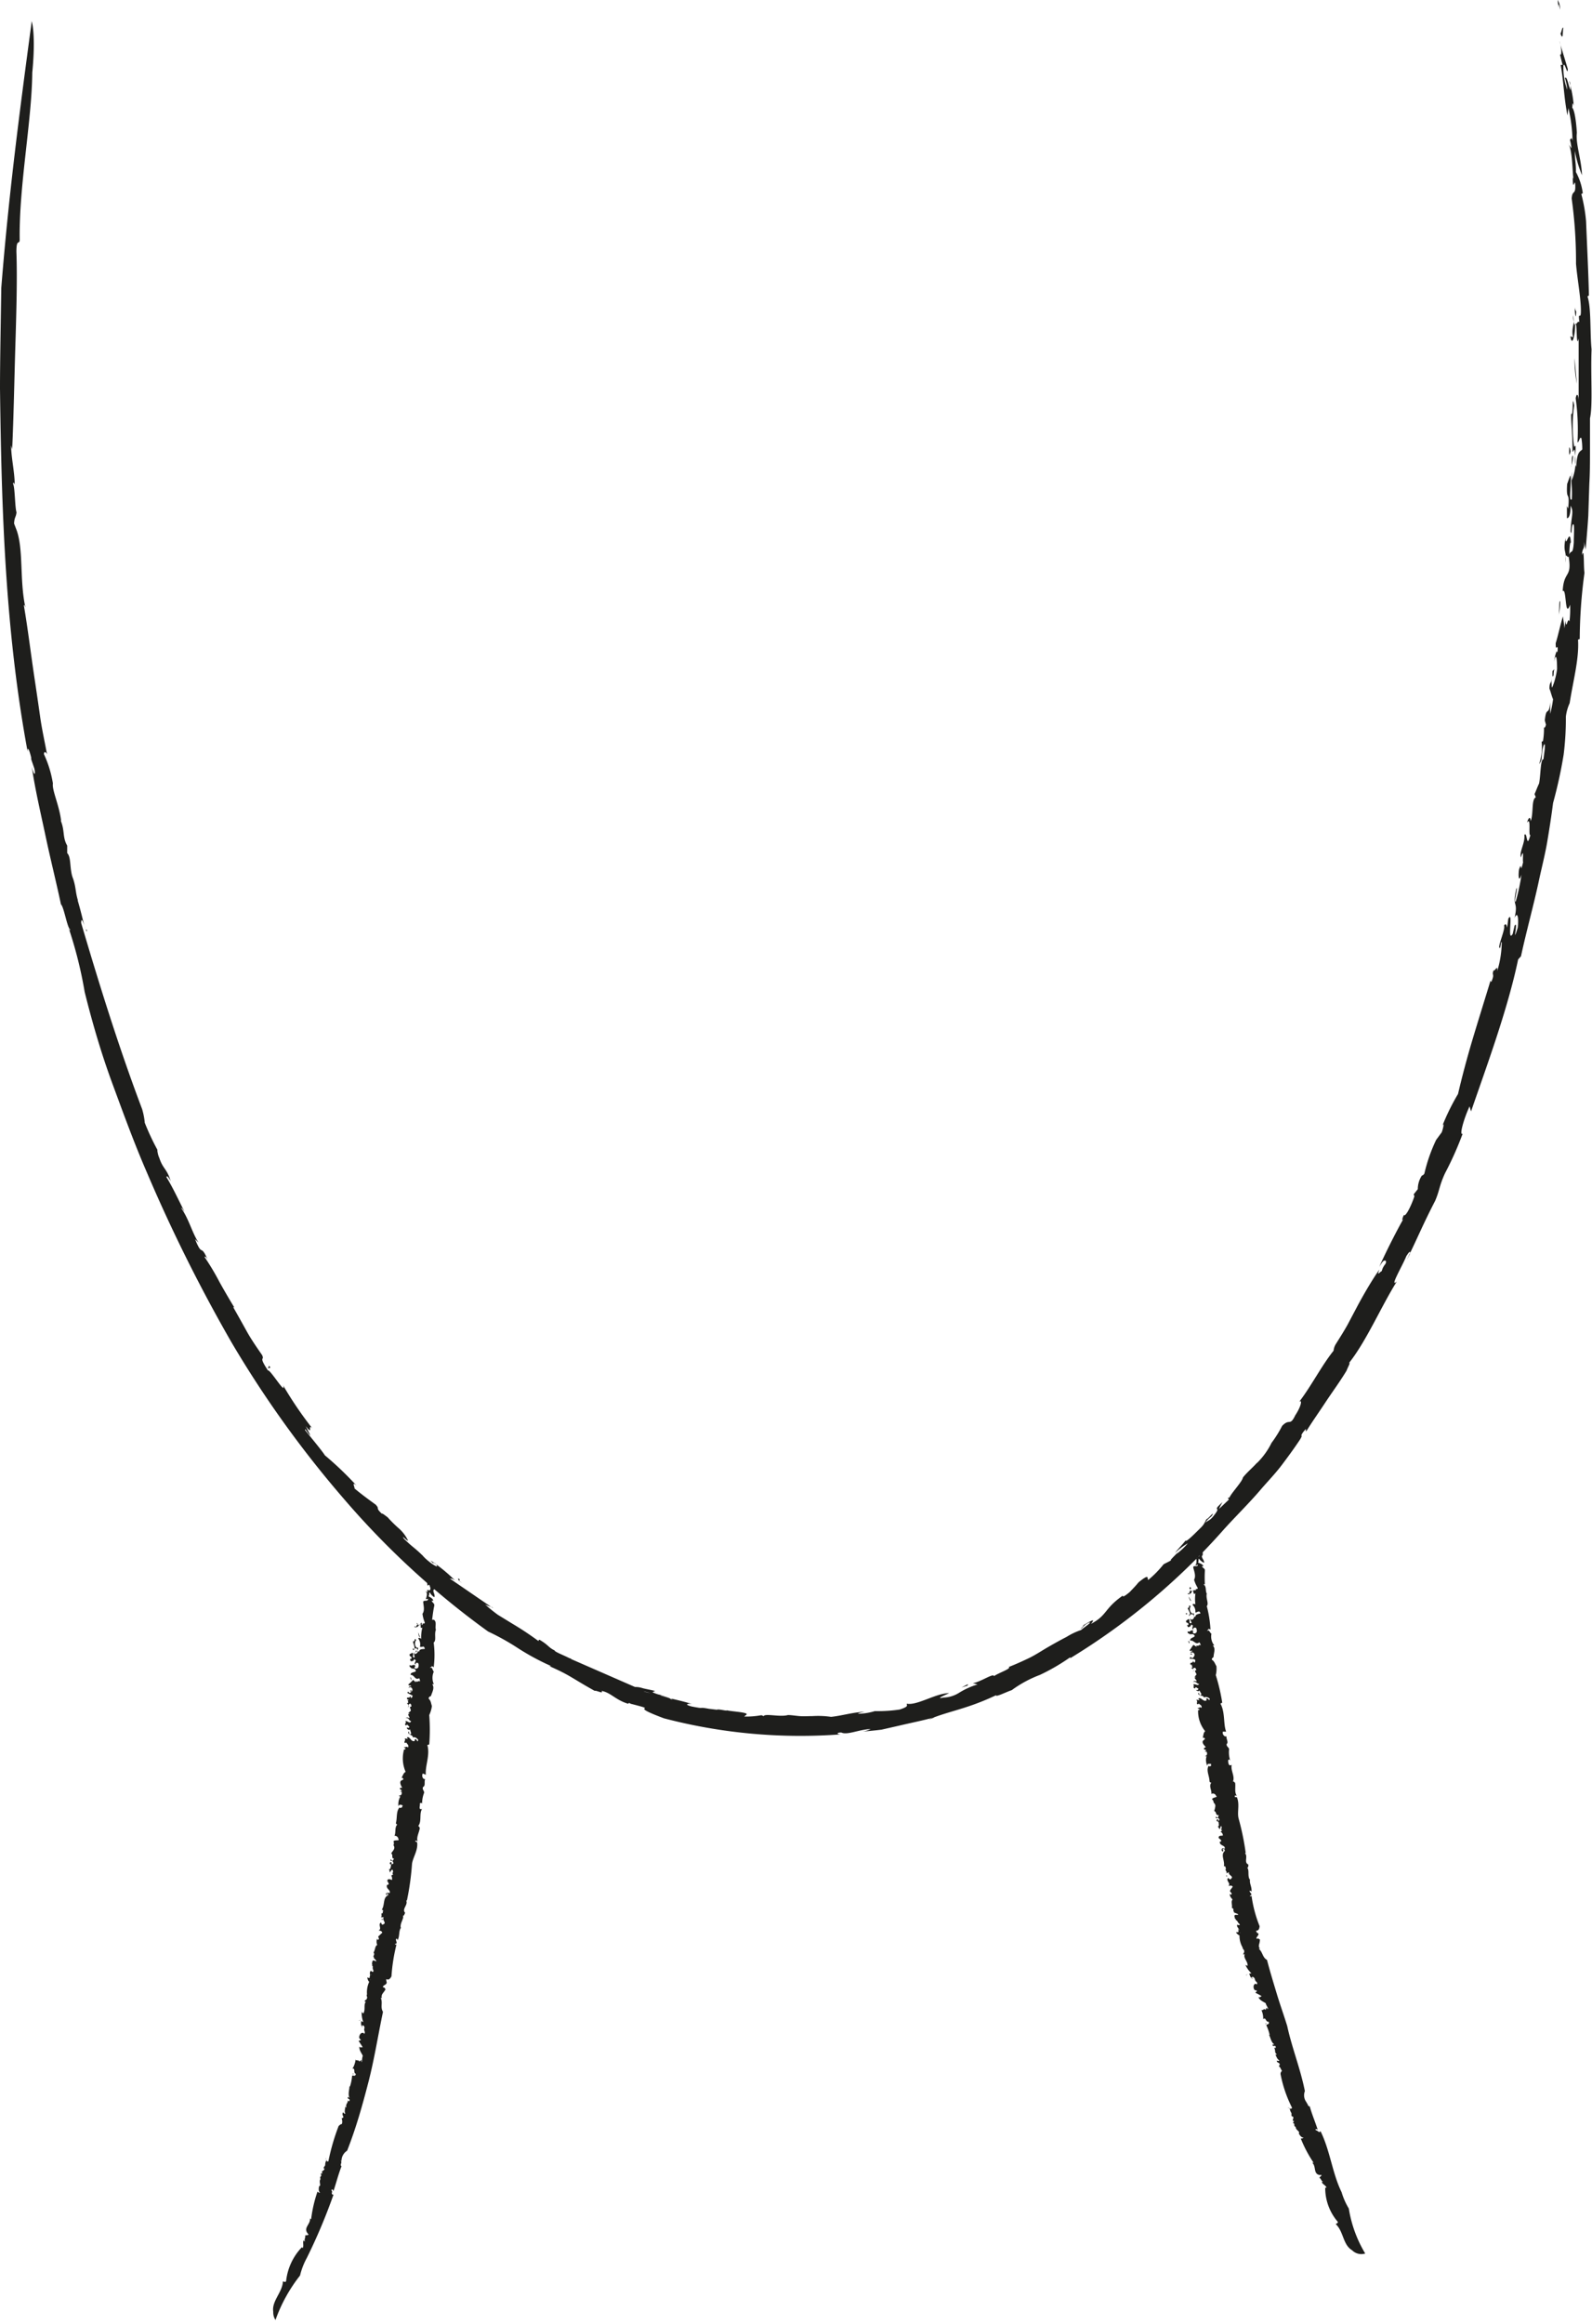 <svg xmlns="http://www.w3.org/2000/svg" viewBox="0 0 150.43 219.51"><defs><style>.cls-1{fill:#1e1e1c;}</style></defs><title>Fichier 154</title><g id="Calque_2" data-name="Calque 2"><g id="Calque_1-2" data-name="Calque 1"><path class="cls-1" d="M113.47,144.73c-.06-.26-.18.15-.09-.17C113.47,144.59,113.54,144.64,113.47,144.73Z"/><path class="cls-1" d="M127.76,212.54c-.87-.51-.8-1.76-1.52-2.44-.07-.09.3-.1.13-.29a4.91,4.91,0,0,1-1.15-3.17l.11,0c0-.21-.39-.33-.43-.55,0,0,.1,0,.16,0-.19,0-.23-.34-.38-.37,0-.11.16-.15.2-.29l-.23,0c-.57-.15-.26-.8-.66-1.16.05,0,.1,0,.13,0a11.82,11.82,0,0,1-1.21-2.29.3.3,0,0,0,.27-.08c-.22,0-.35-.2-.46-.4.17-.17-.31-.31-.28-.6h0c-.28-.11,0-.32-.28-.38l.13-.18c-.32,0,.06-.32-.14-.43l-.06,0c-.12-.12,0-.25-.09-.37l0,0c-.18-.3-.08-.54-.31-.45.15-.17.19.28.4,0A12,12,0,0,1,121,195.9c0-.15.06-.24.14-.29-.08-.09-.16-.39-.31-.45,0,0,.1-.1.09-.16,0-.22-.31-.14-.27-.38a.21.21,0,0,0,.25,0c-.24-.13-.28-.38-.4-.58,0,0,.08.07.15,0-.27-.18-.08-.44-.27-.61l.16,0c.06-.38-.31,0-.3-.33.07.05.11,0,.17,0-.31-.2-.35-.66-.5-.9,0,0,.06,0,.06,0a4.18,4.18,0,0,0-.31-.9c0-.13.34-.05.21-.35-.27.09-.25-.49-.51-.23a1.85,1.85,0,0,0-.17-.87c.13.09.3-.22.38,0l.12-.21c.11,0,0,.18.13.09,0-.11-.23-.4-.21-.51-.22-.16-.59-.27-.7-.6.15.13.28-.16.35-.06l-.63-.34c0-.11.21-.08.1-.22-.07,0-.13,0-.2-.07s-.17-.44.08-.55c.1-.08.1.16.17,0s-.15-.19-.2-.4h0c0-.14-.21-.37-.32-.19s.15-.07.1.08c-.17,0-.27-.28-.32-.49.06.06.12,0,.21,0a2.41,2.41,0,0,1-.57-.79c-.13,0,.26.06.2.12.08-.43-.44-.76-.26-1.14,0,0-.18.06-.14.05,0-.19.16-.22.06-.33.11,0-.06-.15-.12-.27s0-.05.08.06a2.19,2.19,0,0,1-.38-1.28c-.07,0-.31-.2-.32-.3H117c.08-.11-.08-.32.06-.36-.25-.16.34.74.12.5.13-.1-.34-.33-.1-.32,0-.19-.28-.33-.16-.55,0,.06.27.11.22,0s-.09-.06-.2-.27l-.09-.12c-.17,0,0-.25-.19-.11.12-.06-.17-.38.11-.41H117c0-.11-.27-.15-.38-.22s.05-.06.09-.06c-.33,0,0-.29-.31-.37.06-.27-.11-.63.07-.79-.14-.17-.29-.32-.26-.55,0,0,.06.09.14.09.07-.15,0-.17-.1-.28s.14-.31.23-.48c-.13-.17-.3-.07-.41-.07.29-.24-.31-.5,0-.77,0,.06.2.25.26.08.29-.23-.31-.31-.2-.61l-.26.12c.15-.16-.23-.39,0-.41-.11-.07,0-.34-.23-.26.13-.5-.34-1.09.09-1.45,0-.06,0-.23-.16-.18s.13.14,0,.2-.09-.06-.13-.06c0-.16,0-.27.28-.17.11-.35-.5-.25-.46-.67.11,0,.15,0,.11-.16l-.22-.19c0-.27.22-.19.4-.23,0-.13-.07-.3-.22-.34l.21-.21c-.15.15-.13-.09-.19-.15l.06.06c.07,0,0-.2,0-.27s-.13.21-.15.3-.09-.17-.2-.25c.18,0,.09-.25.09-.36s-.19-.12-.19-.16,0-.21.13-.13-.07.11,0,.17c.06-.09.22-.11.08-.26s-.36.09-.28-.18c.05.06.13.06.2.1l.06-.25-.17,0s.06,0,.08,0c-.19,0-.12-.34-.32-.37,0-.11.08-.26.08-.38l0,0a.37.37,0,0,0-.14-.42h0a.43.43,0,0,0-.16-.33c.1-.21.62-.16.38-.33a.31.31,0,0,0-.44-.17c.06-.36-.26-.71,0-1.07-.08,0-.11,0-.17-.1,0-.52-.35-1.05-.08-1.49.09.13.17,0,.26,0-.17-.1.13-.17-.13-.18s-.22,0-.26.18a1.25,1.25,0,0,1-.06-.94c-.06.1-.11,0-.17,0,.24,0,.25-.24.15-.4h-.15l.13-.13c0-.06-.31,0-.19-.22a.69.69,0,0,0,.15-.07c-.14-.16-.38-.38-.28-.59l.2-.18c0-.08-.18-.2-.22-.05.08-.34.07-.55.24-.68a3,3,0,0,1-.67-2h.11c.08-.19-.2-.07-.14-.2.11.05.21-.16.35,0,.09-.27-.22-.31-.29-.46s.11.12-.07.11.07-.36-.15-.38c.08-.07.24,0,.33,0l-.12-.15c.24-.21.5.38.79.15l-.05-.14c.22-.15.3.35.34,0-.12-.14-.45-.24-.53-.09-.1-.32-.54-.1-.56-.44.12-.11.06.27.24.18s-.14-.31-.09-.46c-.07.17-.3.06-.35,0s.22.09.21-.16c-.13,0-.24-.25-.31,0-.29-.06,0-.27-.18-.38.19-.1.49.21.56-.07-.19.06-.3-.31-.57-.14a.22.22,0,0,1,.32-.07c.1-.17-.39-.34,0-.42l-.21,0c.06,0,.1-.12.2-.21s-.31-.41,0-.43c0,0-.05-.34-.25-.2s.17.2-.09.33c.21-.15-.06-.27-.15-.37l.12,0c0-.06,0-.22-.17-.25a.11.11,0,0,0,.17,0l-.18-.05c-.11-.26.3-.09.23-.35l.15.19c0-.05.12-.15.06-.27s-.37-.1-.5-.13.18-.09,0-.22l.21.18c.06,0,.25-.16.23-.35s-.31-.29-.38-.09c0-.1.07-.24.19-.18-.07-.21-.16.05-.28-.13.1-.09.23-.35.37-.51l.29.18v-.14c.23.16.15-.1.39,0,0-.1-.06-.2-.13-.28-.34.3-.52-.25-.84-.15-.13-.36.78-.3.23-.63-.08.07-.35-.09-.23.13,0-.23-.35-.12-.24-.4.16.18.32-.24.54,0-.11,0-.07.16,0,.2s.33,0,.31-.24-.07-.33-.24-.29,0,.22-.16.14c-.09-.27.2-.34-.15-.43,0,.17-.15.23-.28.24l-.1-.2.13,0c.06-.34-.23-.08-.22-.4l.23-.17c.22.06-.06.47.29.39,0-.21-.19-.27-.11-.47,0,0,0,.1.08.14s.46-.19.17-.47c-.12-.14-.13,0-.26,0-.06-.33-.2-.42-.24-.64.26,0,0-.38.28-.16a.5.5,0,0,0,.16.7c.29-.14,0,.27.28.32,0-.27.29-.28.48-.34,0-.08-.08-.14-.11-.18-.19,0-.18.08-.37.1a.84.84,0,0,0-.28-.74c.08-.11.27-.09.29,0a3.6,3.6,0,0,1,0-1.08c-.28.24-.1-.37-.34-.21,0,.19-.25.36-.39.27,0-.12.13,0,.19-.06-.17-.13.24-.24,0-.37.12.32.37,0,.6.09-.15-.23.17,0,.15-.24a2.89,2.89,0,0,1-.34-.76c.2-.34,0-.83-.07-1.12s.38-.07.42-.24-.28.16-.18-.14l.06,0c-.07-.09.15-.54-.24-.6l.3.07c0-.06,0-.1-.08-.15s.17-.07.24,0c.18-.19-.06-.37-.07-.56l-.17.13c-.15-.32,0-.55-.07-.87H113l-.11-.18a.13.13,0,0,0,.11-.24l.44.47c-.09.15-.21-.13-.37,0s-.08.37.08.41c0-.11,0-.11-.08-.2.22,0,.23.12.38.2,0-.06.06-.15,0-.16a.54.54,0,0,1,.16.43c-.09-.13-.14.07-.2,0,.2,0,.27.18.23.43-.23.18.18.44.13.72a1.08,1.08,0,0,1-.48-.4c-.09.18,0,.19-.08.38.16.07.4.12.51.34l-.16,0c.09.2.32.19.29.45a10.74,10.74,0,0,0,0,1.26l-.15,0c.34.17.17.63.33.88-.11.45.22.93,0,1.18a10.93,10.93,0,0,1,.35,2.22l-.23-.11c.17.13-.12.1-.07.24.16-.18.24.17.39.26a1.35,1.35,0,0,0,.27,1.11l-.15,0c.31.29.09.69.08,1.09-.06.05-.19.14-.16.25.26.19.25.31.43.61a2.48,2.48,0,0,1-.06.85,17.54,17.54,0,0,1,.61,2.6l-.17.09c.46.82.26,1.93.54,2.65l-.31,0c-.07.25.15.52.35.44-.06.24.22.56,0,.74,0,.24.18.27.24.46a2.56,2.56,0,0,0,.11,1.11v-.12c-.07,0-.2,0-.2.09s0,.63.34.41c-.14.51.33,1.09.11,1.59.1-.05.13.07.21.11.06.41-.08.88.14,1.19,0,.08-.19-.08-.17.09s.13,0,.2.1c.28.65,0,1.41.16,2a24.53,24.53,0,0,1,.67,3.26h-.08c.33.31-.13.88.33,1.08,0,.1,0,.32-.12.29.25.24,0,.81.28,1.17,0,0,0-.06,0-.1-.09.44.2.76.13,1.21,0,0-.07-.11-.15-.11-.11.19.38.33,0,.49,0,.1.18,0,.16,0a12,12,0,0,0,.76,2.87c-.06.74-.57.17-.2.67-.06,0,.14,0,.07,0,.14.19-.32.42-.11.53.2-.11.14.07.27.05,0,.45-.22.58,0,.88h-.11c.39.33.34.82.78,1.06.28,1.08.6,2.12.91,3.15s.66,2,1,3.09c.45,2.08,1.24,4,1.67,6.15a1.07,1.07,0,0,0,.19,1.1c-.06,0-.08,0-.11,0,.24,0,.14.36.38.34.21.77.51,1.45.76,2.23-.06-.11-.27-.11-.21,0l.2.1,0,0c.07.09.22.16.26,0,.92,1.85,1.12,4,2,5.78a6.53,6.53,0,0,0,.68,1.54,11.88,11.88,0,0,0,1.55,4.25A1.23,1.23,0,0,1,127.76,212.54Z"/><path class="cls-1" d="M113.51,145c-.12.06-.17.24-.35.11C113.28,145.12,113.4,145,113.51,145Z"/><path class="cls-1" d="M112.55,150s0,.07-.07.09-.12-.11-.06-.16S112.49,149.94,112.55,150Z"/><path class="cls-1" d="M112.56,151.22c-.11,0-.21-.27-.24-.43Z"/><path class="cls-1" d="M112.2,152.41c-.09.11-.14.08-.15,0S112.14,152.39,112.2,152.41Z"/><path class="cls-1" d="M112.45,152.47a.22.22,0,0,1-.11.2C112.44,152.66,112.27,152.45,112.45,152.47Z"/><path class="cls-1" d="M112.35,155c0,.06.11.19,0,.25C112.43,155.19,112.18,155,112.35,155Z"/><path class="cls-1" d="M112.62,156.17s0,.06,0,.1-.13,0-.15-.05Z"/><polygon class="cls-1" points="115.92 177.26 115.84 177.15 115.95 177.15 115.92 177.26"/><path class="cls-1" d="M117.82,186.43c.09.1-.08.1-.09.13S117.87,186.57,117.82,186.43Z"/><polygon class="cls-1" points="119.56 191.19 119.55 191.15 119.77 191.1 119.56 191.19"/><path class="cls-1" d="M41.45,148.13c0-.27-.2.14-.08-.18C41.46,148,41.52,148.05,41.45,148.13Z"/><path class="cls-1" d="M25.82,218.35c-.16-1,.85-1.82.91-2.83,0-.11.28.15.31-.11a5.47,5.47,0,0,1,1.49-3.16l.06.09c.14-.17,0-.52.09-.72.06,0,.05.1.15.08-.14-.12.08-.41,0-.55.09-.05.22,0,.33-.08l-.14-.19c-.32-.51.34-.81.27-1.36,0,0,.06.1.11.08A12.59,12.59,0,0,1,30,207a.33.33,0,0,0,.26.11c-.18-.11-.15-.39-.11-.62.24,0-.06-.45.14-.68l0,0c-.16-.26.22-.24,0-.49l.2-.07c-.26-.18.25-.23.15-.44h-.06c0-.17.15-.2.15-.36h0c0-.36.26-.49,0-.56.22-.06,0,.34.3.25A20.42,20.42,0,0,1,32,200.8c.13-.1.18-.17.27-.17s.09-.43,0-.56c0,0,.14,0,.17-.09s-.19-.29,0-.48a.19.19,0,0,0,.19.15c-.12-.24,0-.48,0-.72,0,0,0,.11.11.12-.13-.3.18-.43.11-.68l.11.12c.27-.3-.25-.18-.07-.45,0,.08.08.07.13.1-.16-.35,0-.77,0-1.07l.05,0a4.17,4.17,0,0,0,.2-1c.09-.1.32.13.35-.2-.27-.06,0-.57-.32-.47a2.1,2.1,0,0,0,.3-.87c.07.15.36,0,.33.19l.2-.13c.11,0-.08.17.07.15a2.07,2.07,0,0,1,.08-.57c-.11-.25-.36-.52-.32-.88.07.19.32,0,.34.11l-.4-.61c0-.12.22,0,.19-.15-.07,0-.1-.09-.14-.16s.05-.49.32-.47,0,.2.14.09,0-.24,0-.45h0c.08-.12,0-.43-.19-.32s.17,0,0,.13a.68.68,0,0,1-.06-.6c0,.08.1.09.17.14a2.44,2.44,0,0,1-.15-1c-.12,0,.2.17.13.2.27-.36,0-.89.29-1.16,0,.06-.19,0-.15,0,.06-.19.24-.14.2-.29.11,0,0-.16,0-.3s.06,0,.05.09a2.34,2.34,0,0,1,.19-1.36c-.07,0-.2-.32-.17-.41l.16.07c.12-.06,0-.32.2-.31-.16-.25,0,.84-.1.52.16,0-.18-.45,0-.34,0-.19-.11-.42.08-.58,0,.05.2.21.22.05s-.06-.09-.06-.33l0-.16c-.16,0,.07-.24-.13-.18.14,0,0-.42.27-.33l.2.08c0-.12-.18-.24-.25-.35a.1.1,0,0,1,.11,0c-.33-.09.09-.29-.13-.48.17-.23.13-.64.36-.72a.75.75,0,0,1,0-.62c0,.05,0,.11.08.14.13-.12.05-.17,0-.31,0,0,.25-.24.39-.37-.06-.21-.25-.18-.35-.22.36-.11-.1-.59.24-.75,0,.07.1.31.21.17.36-.12-.17-.41.05-.66l-.29,0c.19-.1-.07-.45.2-.37-.08-.11.15-.32-.11-.34.31-.42.09-1.16.6-1.36,0-.07,0-.23-.1-.22s.08.17,0,.19-.06-.08-.1-.1.13-.24.32-.06c.22-.3-.39-.42-.21-.81.1,0,.15,0,.15-.11l-.14-.27c.09-.26.27-.1.46-.08,0-.15,0-.32-.09-.41l.26-.13c-.19.1-.09-.14-.13-.21l0,.07c.08,0,.06-.18,0-.27s-.19.16-.24.24c-.07-.08,0-.19-.11-.31.18.07.17-.21.21-.32s-.13-.17-.12-.21.05-.21.16-.08-.1.08,0,.17c.08-.07.24,0,.15-.23s-.36,0-.2-.27c0,.08.1.1.16.17l.14-.23-.17,0s.06,0,.08,0c-.16-.1,0-.37-.17-.45,0-.13.16-.24.2-.35v0a.36.36,0,0,0,0-.45h0a.49.49,0,0,0,0-.38c.15-.17.63,0,.46-.21,0-.2-.26-.36-.37-.29.16-.34,0-.78.26-1.07,0-.06-.1,0-.12-.15.14-.51,0-1.12.36-1.49,0,.16.16,0,.26,0-.13-.15.18-.13-.07-.21s-.22,0-.31.1a1.48,1.48,0,0,1,.2-.94c-.08.07-.11,0-.15-.07.24.05.3-.17.24-.36l-.14,0,.17-.09c0-.08-.3-.12-.14-.27a.47.47,0,0,0,.17,0c-.1-.2-.26-.48-.12-.66l.24-.13c0-.08-.12-.24-.2-.1.17-.32.22-.53.41-.61a3.16,3.16,0,0,1-.15-2.12l.1,0c.13-.17-.17-.12-.08-.23.09.07.24-.11.35.05.14-.25-.15-.36-.18-.53s.07.15-.1.09.15-.34-.06-.41c.09,0,.24,0,.33.06l-.09-.16c.28-.17.4.49.74.32l0-.14c.24-.12.21.41.33.06-.09-.18-.39-.35-.5-.22,0-.33-.5-.21-.44-.56.14-.08,0,.28.19.24s-.06-.35,0-.49c-.1.16-.31,0-.33-.12s.19.14.24-.11c-.12-.06-.19-.3-.3-.11-.27-.12.11-.25-.09-.42.21-.06.43.32.56,0-.2,0-.22-.37-.52-.26a.23.23,0,0,1,.33,0c.13-.14-.31-.42.08-.43l-.19-.07c.07,0,.12-.11.24-.18s-.21-.47.08-.42c0-.05,0-.36-.19-.26s.12.24-.17.31c.24-.11,0-.28-.06-.4h.12c0-.07,0-.22-.12-.28a.11.11,0,0,0,.17,0l-.16-.09c-.06-.28.31,0,.29-.3l.11.22s.15-.12.11-.26a4.92,4.92,0,0,1-.46-.23c-.05-.16.19-.05,0-.21l.17.21s.28-.1.29-.3-.25-.36-.36-.17c0-.1.12-.23.23-.13,0-.24-.18,0-.26-.2a5.84,5.84,0,0,0,.46-.44l.25.23,0-.13c.19.2.17-.08.39.05,0-.09,0-.21-.08-.31-.38.24-.46-.35-.8-.31-.05-.38.83-.15.35-.59-.09.06-.33-.15-.25.09.06-.23-.32-.19-.16-.45.12.22.36-.18.53.13-.11,0-.1.15-.07.2s.33.05.35-.19,0-.34-.18-.33,0,.22-.18.11c0-.29.25-.31-.07-.46,0,.18-.19.21-.32.19l-.06-.21.12,0c.13-.33-.21-.12-.15-.45l.26-.13c.21.1-.14.47.21.44,0-.21-.13-.3,0-.49,0,.05,0,.11,0,.16s.49-.12.24-.45c-.09-.16-.12-.05-.25-.06,0-.35-.14-.46-.14-.69.25.07.06-.39.3-.12a.55.55,0,0,0,.05.74c.31-.1-.07.27.23.37,0-.28.33-.24.53-.27,0-.07-.06-.15-.09-.2s-.18.05-.37,0a.91.91,0,0,0-.17-.79c.1-.1.28,0,.29.07a3.64,3.64,0,0,1,.11-1.1c-.32.2,0-.4-.3-.26-.08.18-.31.32-.43.21s.13,0,.19,0c-.15-.16.28-.21,0-.38.07.34.36.1.59.18-.12-.26.16,0,.18-.22a3,3,0,0,1-.22-.83c.25-.32.07-.85.07-1.15.13-.15.39,0,.45-.19s-.3.13-.16-.16l0,0c0-.09.21-.53-.16-.65l.28.11c0-.05,0-.11-.06-.15s.18-.06.24,0c.21-.17,0-.38,0-.58l-.17.12c-.12-.35.06-.57,0-.91l.17,0-.09-.2a.14.14,0,0,0,.15-.23l.37.54c-.1.13-.19-.17-.36-.09a.26.26,0,0,0,0,.43c0-.11,0-.12-.07-.21.24,0,.22.15.37.24,0-.06.07-.14,0-.16a.56.56,0,0,1,.11.45c-.08-.14-.14.07-.21,0,.21,0,.26.23.19.47-.25.17.12.48,0,.76a1.06,1.06,0,0,1-.43-.47c-.12.18,0,.2-.12.38.15.1.38.17.46.42h-.16c.07.22.29.23.24.5-.1.46-.15.94-.2,1.3H41c.31.22.07.67.19.94-.18.44.07,1-.21,1.21a9.17,9.17,0,0,1,0,2.34l-.21-.16c.15.16-.13.08-.12.23.2-.15.21.22.34.34a1.47,1.47,0,0,0,0,1.18h-.15c.25.36,0,.73-.12,1.13-.07,0-.22.1-.22.23.23.25.2.36.31.71a2.82,2.82,0,0,1-.25.85,18.43,18.43,0,0,1,0,2.78l-.18.05c.28.95-.23,2-.14,2.81l-.29-.12c-.13.23,0,.57.23.53-.13.23.06.63-.21.75-.09.24.1.32.11.53a2.71,2.71,0,0,0-.19,1.14l0-.11a.13.13,0,0,0-.22,0c.06.19-.18.63.21.51-.29.46,0,1.18-.37,1.62.1,0,.1.1.16.17-.06.43-.33.86-.22,1.24-.06.06-.15-.14-.19,0s.13,0,.16.17c.08.74-.42,1.4-.49,2a25.37,25.37,0,0,1-.48,3.45l-.07,0c.21.42-.45.8-.09,1.17-.08.08-.1.33-.22.24.14.32-.35.77-.18,1.24,0,0,0-.06,0-.11-.24.39-.1.81-.33,1.23,0-.06,0-.14-.1-.17-.17.14.22.47-.14.49,0,.1.16.11.16,0a16.82,16.82,0,0,0-.49,3.07c-.36.68-.59-.09-.46.54-.07,0,.13.06,0,.06,0,.24-.46.25-.31.45.22,0,.09.13.22.16-.23.42-.44.46-.36.85l-.11-.05c.23.48-.06.91.22,1.34-.48,2.28-.82,4.49-1.39,6.69s-1.16,4.3-2,6.43a1.14,1.14,0,0,0-.53,1s0-.08-.1-.06c.23.11-.1.4.1.53-.31.79-.49,1.55-.77,2.37,0-.14-.15-.27-.18-.11l.09.21h-.07c0,.12.07.27.18.19a53.44,53.44,0,0,1-2.53,6,6.74,6.74,0,0,0-.64,1.66,14.78,14.78,0,0,0-2.32,4.2A1.31,1.31,0,0,1,25.82,218.35Z"/><path class="cls-1" d="M41.45,148.46c-.12,0-.2.23-.36.07C41.21,148.52,41.35,148.43,41.45,148.46Z"/><path class="cls-1" d="M39.87,153.38s-.06.07-.08.09-.1-.13,0-.18S39.82,153.35,39.87,153.38Z"/><path class="cls-1" d="M39.69,154.65c-.1,0-.17-.3-.17-.47Z"/><path class="cls-1" d="M39.15,155.8c-.1.1-.15.07-.13-.07S39.1,155.77,39.15,155.8Z"/><path class="cls-1" d="M39.39,155.91c0,.1-.07.14-.14.18C39.35,156.1,39.21,155.86,39.39,155.91Z"/><path class="cls-1" d="M38.83,158.45c0,.07.08.21,0,.25C38.88,158.65,38.68,158.39,38.83,158.45Z"/><path class="cls-1" d="M38.88,159.66s0,.06,0,.1-.13,0-.13-.07Z"/><polygon class="cls-1" points="36.1 181.37 36.07 181.23 36.17 181.27 36.1 181.37"/><path class="cls-1" d="M34.06,190.75c0,.14-.12.06-.15.08S34,190.9,34.06,190.75Z"/><polygon class="cls-1" points="33.3 195.9 33.3 195.86 33.52 195.93 33.3 195.9"/><path class="cls-1" d="M147.42.91c-.28-1.41-.06.8-.24-.91A1.61,1.61,0,0,1,147.42.91Z"/><path class="cls-1" d="M3.05,6.86C3,11.51,1.79,17.52,1.86,22.61c0,.59-.31-.17-.31,1.17.09,2.47,0,5.63-.1,8.92s-.16,6.73-.3,9.73l-.1-.36c0,1.14.34,2.52.34,3.73,0,0-.1-.38-.16-.1.19.3.17,2.18.33,2.69-.05.48-.2.44-.23,1.06l.26.68c.64,1.88.25,4.67.81,7.25-.06-.12-.12-.37-.14-.16.36,2.08.64,4.43,1,6.83.18,1.2.36,2.42.53,3.63s.44,2.39.65,3.55c-.1-.18-.26-.33-.29,0A10.49,10.49,0,0,1,5,74c-.11.6.61,2.08.78,3.55l-.07-.11c.44,1,.17,1.62.64,2.43l0,.71c.41.4.2,1.57.56,2.42l0,0c.27.81.22,1.28.44,2v.08c.53,1.78.65,2.86.87,2.75,0,.68-.54-1.71-.55-.65C9.4,93.05,11.25,99,13.43,104.76a6.57,6.57,0,0,1,.25,1.29,23,23,0,0,0,1.22,2.6c-.08-.19,0,.41.15.71.35,1.07.71,1,1.08,2.19-.24-.42-.38-.54-.4-.36.56.9,1.15,2.17,1.71,3.27-.12-.16-.26-.42-.31-.35.76,1.13,1,2.27,1.63,3.26l-.33-.33c.71,1.77.51.37,1.17,1.89-.22-.34-.2-.19-.29-.23a23.19,23.19,0,0,1,1.43,2.39c.49.88,1,1.75,1.4,2.4-.06-.07-.09,0-.09,0,.41.72.83,1.47,1.25,2.23s.93,1.5,1.46,2.26c.29.6-.4,0,.56,1.47.17-.18,1.75,2.44,1.43,1.4a36,36,0,0,0,2.75,4.05c-.49-.48.16.79-.61-.2l.43.86c-.17-.05-.55-.81-.49-.48.39.5,1.57,1.9,1.87,2.38a31.77,31.77,0,0,1,3,2.87c-.65-.61.08.59-.33.15.68.58,1.4,1.11,2.12,1.63.44.45-.07.25.6.87,0-.09.32.17.55.34.07.09.51.57,1,1a3.59,3.59,0,0,1,.9,1.16c.12.26-.77-.68-.35-.12.83.81.93.77,1.76,1.58v0c.49.59,1.75,1.41,1.22.77-.39-.36,0,.25-.49-.32A14.81,14.81,0,0,1,43,149.28c-.33-.23-.34-.14-.51-.19l4.06,2.78c.1-.08-.65-.2-.81-.41a16.68,16.68,0,0,0,1.3,1.06l1.42.87a28.67,28.67,0,0,1,2.54,1.7c-.27-.13,0-.24,0-.2.91.55.78.69,1.41,1,0,.13.77.41,1.4.73.37.1.14.15-.4-.16L60,159.34a2.2,2.2,0,0,1,.75.12c.41.1.9.18,1.15.26l-.25.11c.42.23,1.68.5,1.72.66,1.14.15-4.18-1.11-2.68-.81.32.27,2.1.36,1.72.49,1,.29,2,.46,3,.79-.28-.09-.9,0-.06.22,1.48.29.44,0,1.64.22l.76.09c.07-.12,1.32.23.8,0,.16.16,2.16.2,2,.45l-.23.19a7.68,7.68,0,0,0,1.59-.12c.09,0,.25.07.22.11.12-.33,1.54.09,2.32-.13.33,0,.72.07,1.11.1s.81,0,1.19,0a8.74,8.74,0,0,1,1.78.07c1-.1,2-.42,3.15-.48-.23.06-.55.11-.61.19a5.75,5.75,0,0,0,1.59-.25,14.28,14.28,0,0,0,2.35-.15c1-.32.6-.42.68-.55,1,.18,2.75-1,4-1-.32.15-1.4.6-.54.42a2.92,2.92,0,0,0,1.44-.43,7.22,7.22,0,0,1,1.78-.81l-.45-.12c.7-.09,2-1,2-.66.42-.31,1.67-.71,1.4-.87.59-.23,1.22-.51,1.87-.82s1.25-.72,1.86-1.07,1.2-.68,1.73-.95a6.34,6.34,0,0,1,1.37-.65c.27-.24,1-.71.81-.72-.58.21-.63.56-.87.6.26-.19.28-.29.29-.34.68-.39,1.2-.72.71-.12,1.56-.83,1.21-1.41,3-2.67,0,.15.15.08.65-.33.29-.3.58-.6.84-.92,1.11-.91.78-.35.92-.23a10.12,10.12,0,0,0,1.45-1.48c.28-.15.58-.29.86-.45-.61.35.38-.52.6-.81l-.23.28a6.46,6.46,0,0,0,1.06-1,5.67,5.67,0,0,0-1.21.92c.22-.34.67-.75,1-1.19,0,.25,1-.78,1.43-1.2s.42-.69.57-.83c.08.05.78-.84.51-.34-.14.19-.44.34-.64.69.36-.3.44-.14,1-.94.42-.59-.39-.1.62-1a4.6,4.6,0,0,0-.34.65l.94-.89-.09-.15c.15-.1.08,0,.15-.05.14-.38,1.23-1.53,1.26-1.88.4-.51,1-1,1.37-1.44l-.07.1a7,7,0,0,0,1.41-1.94v0a10.82,10.82,0,0,0,1-1.6c.73-.76.72.09,1.24-1,.59-.89.68-1.56.36-1.26,1.16-1.51,2.14-3.45,3.26-4.84a1.47,1.47,0,0,1,.22-.64c.37-.59.76-1.2,1.11-1.83l1-1.89c.67-1.23,1.35-2.38,2-3.31-.3.76.12.13.22.16.17-.67.5-.65.38-1-.17,0-.2-.1-.61.58.68-1.53,1.84-3.78,2.32-4.58-.25.39-.14,0,0-.31.16.22.71-.89,1-1.77l-.07-.18.39-.49a2.34,2.34,0,0,1,.38-1.28.41.41,0,0,0,.24-.19,15.42,15.42,0,0,1,1.11-3.18l.53-.72c.16-.42.29-1.17,0-.46a20.89,20.89,0,0,1,1.54-3.16c.35-1.51.83-3.34,1.39-5.21s1.16-3.78,1.68-5.49l.07.13c.38-.89,0-.53.23-1.15,0,.32.43-.64.33.12A9.44,9.44,0,0,0,141.9,89c-.1-.17-.09.72-.22.51s.59-1.81.44-2.08c.17-.31.25,0,.29.19l.11-.84c.51-.93-.15,2.39.42,1.42l.17-.76c.41-.66-.28,2.06.3.19.11-.85,0-1.63-.3-.92.39-1.72-.27-.91.17-2.75.24-.47-.31,1.48-.05,1.17a19.7,19.7,0,0,0,.54-2.52c-.28.84-.32.06-.23-.5.31-.91.06.65.38-.67-.07-.24.12-1.48-.21-.45-.17-.54.41-1.36.33-2.13.29-.39.18,1.47.57,0-.23.2.11-1.86-.33-1.14.17-.57.33-.6.36-.15.28-.8.05-2.06.48-2.26L145,75c.12-.24.24-.6.43-1,.15-.73.13-2.39.42-2.28,0-.23.3-1.89,0-1.29-.3,1,0,1.22-.42,1.74a4.87,4.87,0,0,0,.24-2.1l.13-.08a7.21,7.21,0,0,0,.09-1.41c0,.28.12.15.19-.13l-.11-.4c.15-1.46.37-.29.51-1.71v1.09a10.92,10.92,0,0,0,.27-1.38c-.12-.28-.25-.8-.34-1,0-.8.23-.33.17-1.13l.05,1c0,.16.36-.66.5-1.72,0-.69-.05-1.77-.28-.71.07-.53.26-1.27.32-.83.09-1.22-.18.14-.17-.92.15-.41.44-1.73.68-2.52l.16,1.12.07-.72c.12,1,.22-.46.39.09a9.4,9.4,0,0,0,.06-1.59c-.51,1.42-.32-1.68-.7-1.28.1-2,.91-1.18.56-3.3-.11.33-.29-.67-.29.59.13-1.23-.27-.86,0-2.31,0,1.09.42-1.14.5.44-.1-.12-.15.86-.14,1.11.17-.5.33.13.42-1.14,0-.78.1-1.84-.08-1.7s-.07,1.18-.22.67c.05-1.54.34-1.78,0-2.44,0,1-.22,1.21-.35,1.18l0-1.14.12.23c.17-1.81-.21-.55-.1-2.31l.29-.81c.2.43-.21,2.56.15,2.26.07-1.15-.09-1.53,0-2.61l0,.81a4.68,4.68,0,0,0,.31-2.45c-.06-.85-.11-.23-.24-.25,0-1.85-.13-2.4-.13-3.58.25.24.05-2.1.29-.79a13.64,13.64,0,0,0,0,3.93c.33-.66-.09,1.44.19,1.85.07-1.48.37-1.4.57-1.63a6,6,0,0,0-.08-1.06c-.18-.18-.19.36-.37.39a21.84,21.84,0,0,0-.17-4.16c.09-.55.27-.38.28.28,0-2,0-4.07,0-5.94-.27,1.21-.11-2.08-.34-1.25,0,1-.25,1.86-.39,1.31s.13,0,.19-.24c-.18-.79.23-1.24,0-2,.14,1.78.37.33.61.66-.16-1.29.17.05.14-1.23s-.34-2.87-.46-4.3a43.34,43.34,0,0,0-.41-6.16c.06-.85.37-.3.34-1.22s-.22.82-.24-.78l.07.15c-.1-.47-.09-2.92-.52-3.35l.33.46a3.89,3.89,0,0,0-.15-.81c.09,0,.14-.37.25.1a14.86,14.86,0,0,0-.39-3.1l-.09.7c-.35-1.8-.33-3-.64-4.77l.18,0-.25-1c.19.23.16-.74-.06-1.27l.8,2.65c0,.77-.31-.79-.41-.3a5.87,5.87,0,0,0,.37,2.28,5.48,5.48,0,0,0-.23-1.12c.2-.24.32.7.53,1.15,0-.32,0-.79-.12-.85a12.23,12.23,0,0,1,.43,2.33c-.18-.71-.09.41-.19.15.21.06.4,1.07.48,2.4-.13,1,.42,2.47.49,4a10.78,10.78,0,0,1-.68-2.3c0,1,.11,1.06.1,2a5.66,5.66,0,0,1,.65,2l-.14.08a14.82,14.82,0,0,1,.45,2.58c.1,2.49.23,5.06.27,7L150,28c.37,1,.23,3.52.39,5-.1,2.42.13,5.27-.15,6.51,0,1.07,0,2.11,0,3.13s0,2-.06,3l-.1,3.07c-.06,1-.16,2.11-.25,3.21l-.16-.76c.1.81-.17.51-.19,1.29.24-.88.14,1.09.24,1.65a47.78,47.78,0,0,0-.45,6.26l-.16.05c.12,1.8-.46,3.86-.79,6a4.33,4.33,0,0,0-.36,1.28,27,27,0,0,1-.21,3.59,43.29,43.29,0,0,1-1,4.57c-.15,1.2-.34,2.4-.54,3.6s-.51,2.4-.77,3.6c-.51,2.42-1.19,4.81-1.72,7.27l-.27.3c-1,4.8-3.1,10.42-4.45,14.36l-.14-.48c-.55,1.18-1,2.81-.65,2.58a31.49,31.49,0,0,1-1.67,3.74c-.56,1.22-.49,1.57-.93,2.6-1.23,2.38-1.57,3.32-2.69,5.59l.3-.55c.07-.28,0-.35-.34.2-.35.88-1.64,3.05-.89,2.38-1.45,2.29-2.87,5.63-4.53,7.71.21-.14-.13.44-.22.71-.6,1-1.34,2-2,3s-1.27,1.86-1.77,2.67c-.27.27.22-.58-.37.19-.31.48.1.08-.28.68-.53.8-1.11,1.59-1.69,2.36s-1.25,1.47-1.88,2.19c-1.23,1.46-2.59,2.76-3.75,4.07a63.07,63.07,0,0,1-14.37,12l0-.09a19.16,19.16,0,0,1-2.87,1.67,11.1,11.1,0,0,0-2.66,1.44c-.23.07-.65.26-1,.4s-.58.18-.44.06a23.28,23.28,0,0,1-2.92,1.16c-1.16.38-2.43.69-3.5,1.16a2.3,2.3,0,0,0,.54-.21c-1.13.31-2.22.52-3.31.78l-1.67.38c-.57.07-1.17.13-1.79.18a2.77,2.77,0,0,0,.76-.23c-1,0-2.22.6-2.77.32-.55,0-.38.2,0,.17a50.9,50.9,0,0,1-16.76-1.51c-3.8-1.42-.07-.59-3.16-1.38-.22-.16-.22.06-.24,0-1.19-.36-1.63-1.06-2.5-1.21.24.34-.57-.1-.64,0-1.08-.6-1.71-1-2.29-1.34s-1.12-.61-2-1l.18,0A23,23,0,0,1,49,155.71a23.12,23.12,0,0,0-2.88-1.61,78.19,78.19,0,0,1-13.62-12.52,101,101,0,0,1-10.63-14.8,150,150,0,0,1-8-16.06c-1.19-2.74-2.21-5.55-3.25-8.37S8.73,96.63,8,93.69a39.76,39.76,0,0,0-1.5-6c.08.11.14.3.13.09-.27-.1-.59-2.13-.87-2.36-.47-2.21-1-4.3-1.45-6.43S3.34,74.69,3,72.41c.15.71.41,1,.25.19l-.3-.88,0-.15c-.13-.58-.36-1.2-.34-.58C.48,59.53.14,48,0,36.68c0-2.7.08-6.54.12-9.48C.81,18.52,1.82,10.76,3,2,3,2,3.4,3.24,3.05,6.86Z"/><path class="cls-1" d="M147.72,2.62c-.07.32,0,1.33-.27.56C147.55,3.06,147.6,2.53,147.72,2.62Z"/><path class="cls-1" d="M148.94,29.42s0,.38-.06.47a3.62,3.62,0,0,1-.07-.9A.71.71,0,0,0,148.94,29.42Z"/><path class="cls-1" d="M149,36.26a12.71,12.71,0,0,1-.22-2.43Z"/><path class="cls-1" d="M148.41,42.61c-.12.55-.16.4-.13-.34C148.34,42.21,148.37,42.46,148.41,42.61Z"/><path class="cls-1" d="M148.64,43.07a4,4,0,0,1-.17,1C148.56,44.1,148.46,42.89,148.64,43.07Z"/><path class="cls-1" d="M147.42,56.82a4.67,4.67,0,0,1-.16,1.35C147.38,57.83,147.29,56.55,147.42,56.82Z"/><path class="cls-1" d="M146.87,63.21a2.06,2.06,0,0,0-.07.53c-.1.37-.13,0-.1-.36Z"/><polygon class="cls-1" points="90.85 159.38 91.47 159.07 91.42 159.21 90.85 159.38"/><path class="cls-1" d="M43.67,149.54c-.56-.4-.3-.39-.37-.48C43.77,149.46,43,149,43.67,149.54Z"/><polygon class="cls-1" points="25.43 129 25.55 129.18 25.32 129.24 25.43 129"/></g></g></svg>